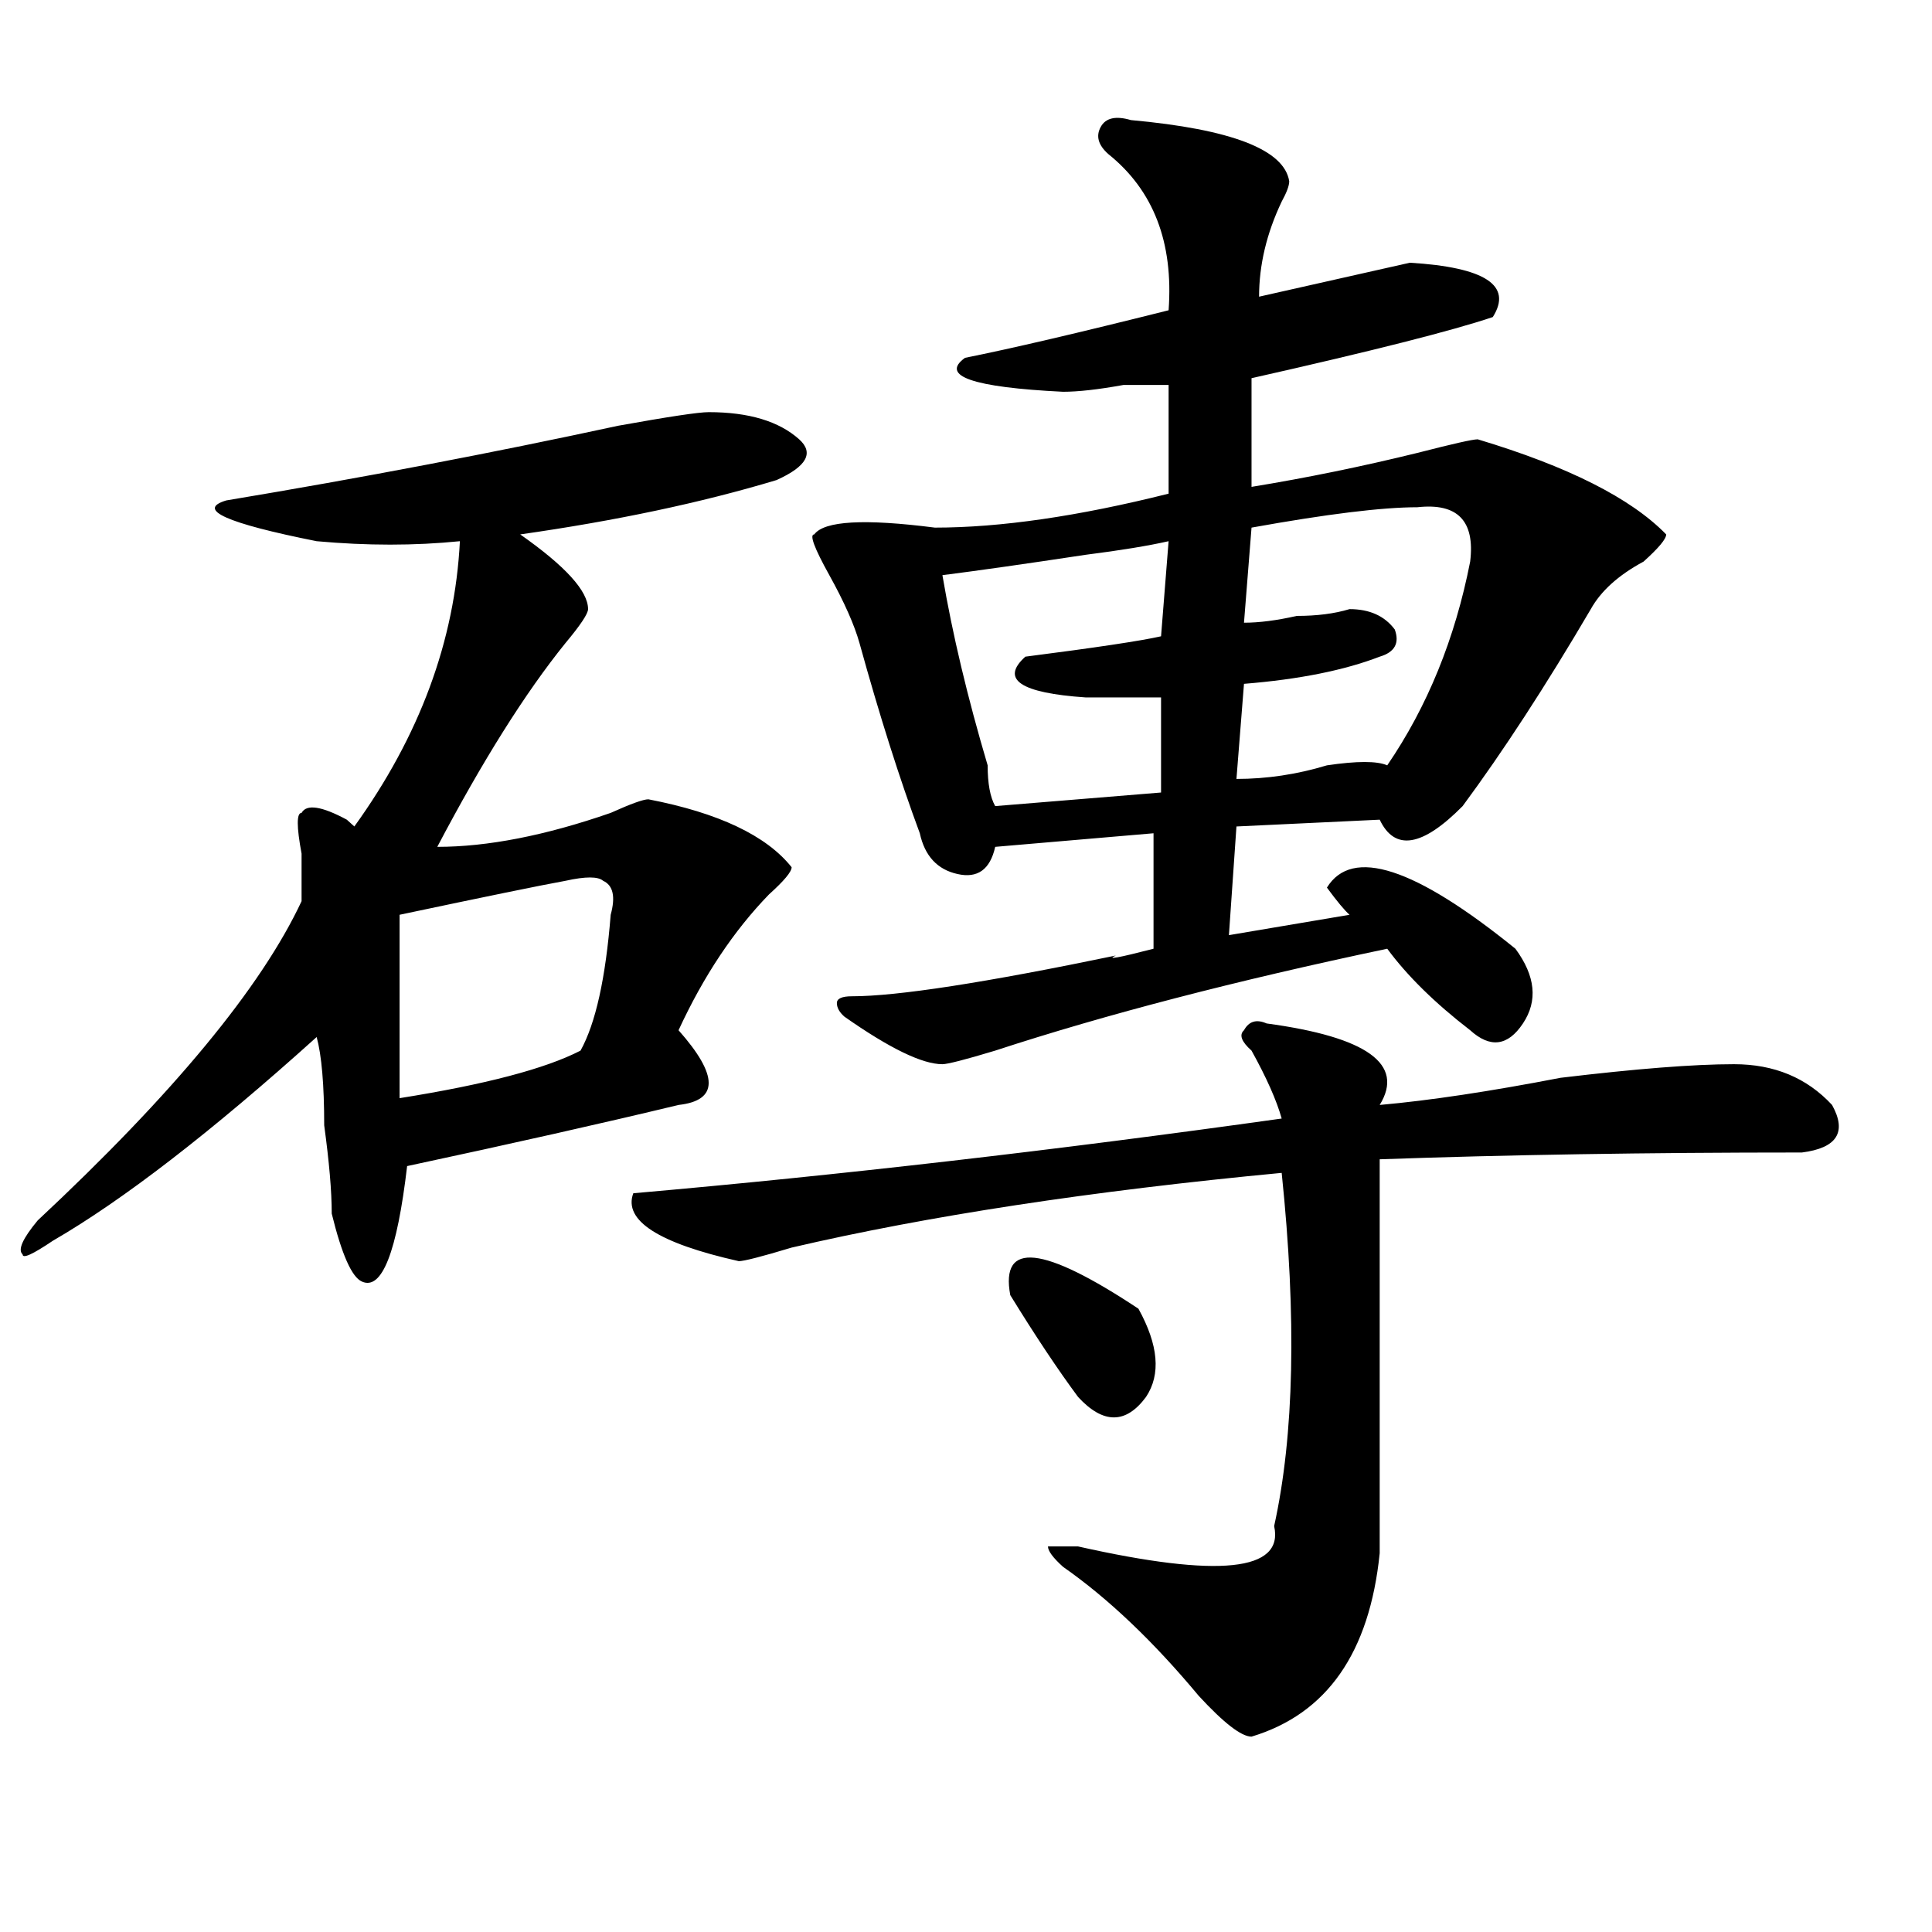 <?xml version="1.0" encoding="utf-8"?>
<!-- Generator: Adobe Illustrator 16.0.0, SVG Export Plug-In . SVG Version: 6.00 Build 0)  -->
<!DOCTYPE svg PUBLIC "-//W3C//DTD SVG 1.1//EN" "http://www.w3.org/Graphics/SVG/1.1/DTD/svg11.dtd">
<svg version="1.1" id="图层_1" xmlns="http://www.w3.org/2000/svg" xmlns:xlink="http://www.w3.org/1999/xlink" x="0px" y="0px"
	 width="1000px" height="1000px" viewBox="0 0 1000 1000" enable-background="new 0 0 1000 1000" xml:space="preserve">
<path d="M366.821,213.328c20.792,0,36.402,4.725,46.828,14.063c7.805,7.031,3.902,14.063-11.707,21.094
	c-39.023,11.756-83.291,21.094-132.68,28.125c23.414,16.425,35.121,29.334,35.121,38.672c0,2.362-3.902,8.24-11.707,17.578
	c-20.853,25.818-42.926,60.975-66.34,105.469c25.975,0,55.913-5.822,89.754-17.578c10.365-4.669,16.89-7.031,19.512-7.031
	c36.402,7.031,61.096,18.787,74.145,35.156c0,2.362-3.902,7.031-11.707,14.063c-18.231,18.787-33.841,42.188-46.828,70.313
	c20.792,23.456,20.792,36.365,0,38.672c-39.023,9.394-85.852,19.94-140.484,31.641c-5.244,44.55-13.049,64.49-23.414,59.766
	c-5.244-2.307-10.427-14.063-15.609-35.156c0-11.7-1.342-26.916-3.902-45.703c0-21.094-1.342-36.31-3.902-45.703
	c-54.633,49.219-100.18,84.375-136.582,105.469c-10.427,7.031-15.609,9.394-15.609,7.031c-2.622-2.307,0-8.185,7.805-17.578
	C89.754,566.1,135.241,511.003,156.094,466.453c0-7.031,0-15.216,0-24.609c-2.622-14.063-2.622-21.094,0-21.094
	c2.561-4.669,10.365-3.516,23.414,3.516l3.902,3.516c33.78-46.856,52.011-96.075,54.633-147.656c-23.414,2.362-48.17,2.362-74.145,0
	c-46.828-9.338-62.438-16.369-46.828-21.094c70.242-11.7,137.863-24.609,202.922-38.672
	C345.968,215.69,361.577,213.328,366.821,213.328z M292.676,455.906c-13.049,2.362-41.645,8.24-85.852,17.578
	c0,16.425,0,48.065,0,94.922c44.206-7.031,75.425-15.216,93.656-24.609c7.805-14.063,12.988-37.463,15.609-70.313
	c2.561-9.338,1.281-15.216-3.902-17.578C309.566,453.6,303.042,453.6,292.676,455.906z M655.594,529.734
	c52.011,7.031,71.523,21.094,58.535,42.188c25.975-2.307,57.194-7.031,93.656-14.063c39.023-4.669,68.901-7.031,89.754-7.031
	c20.792,0,37.682,7.031,50.73,21.094c7.805,14.063,2.561,22.303-15.609,24.609c-80.669,0-153.533,1.209-218.531,3.516v203.906
	c-5.244,51.525-27.316,83.166-66.34,94.922c-5.244,0-14.329-7.031-27.316-21.094c-23.414-28.125-46.828-50.428-70.242-66.797
	c-5.244-4.725-7.805-8.24-7.805-10.547c2.561,0,7.805,0,15.609,0c72.803,16.369,106.644,12.854,101.461-10.547
	c10.365-46.856,11.707-107.775,3.902-182.813c-98.9,9.394-183.41,22.303-253.652,38.672c-15.609,4.725-24.756,7.031-27.316,7.031
	c-41.645-9.338-59.877-21.094-54.633-35.156c106.644-9.338,218.531-22.247,335.602-38.672c-2.622-9.338-7.805-21.094-15.609-35.156
	c-5.244-4.669-6.524-8.185-3.902-10.547C646.448,528.581,650.35,527.428,655.594,529.734z M585.352,62.156
	c52.011,4.725,79.327,15.271,81.949,31.641c0,2.362-1.342,5.878-3.902,10.547c-7.805,16.425-11.707,32.85-11.707,49.219
	c31.219-7.031,57.194-12.854,78.047-17.578c39.023,2.362,53.291,11.756,42.926,28.125c-20.853,7.031-62.438,17.578-124.875,31.641
	V252c28.597-4.669,57.194-10.547,85.852-17.578c18.17-4.669,28.597-7.031,31.219-7.031c46.828,14.063,79.327,30.487,97.559,49.219
	c0,2.362-3.902,7.031-11.707,14.063c-13.049,7.031-22.134,15.271-27.316,24.609c-23.414,39.881-45.548,73.828-66.34,101.953
	c-20.853,21.094-35.121,23.456-42.926,7.031l-74.145,3.516l-3.902,56.25l62.438-10.547c-2.622-2.307-6.524-7.031-11.707-14.063
	c12.988-21.094,45.487-10.547,97.559,31.641c10.365,14.063,11.707,26.972,3.902,38.672c-7.805,11.756-16.951,12.909-27.316,3.516
	c-18.231-14.063-32.56-28.125-42.926-42.188c-78.047,16.425-145.728,34.003-202.922,52.734c-15.609,4.725-24.756,7.031-27.316,7.031
	c-10.427,0-27.316-8.185-50.73-24.609c-2.622-2.307-3.902-4.669-3.902-7.031c0-2.307,2.561-3.516,7.805-3.516
	c23.414,0,68.901-7.031,136.582-21.094c-5.244,2.362,1.281,1.209,19.512-3.516v-59.766l-81.949,7.031
	c-2.622,11.756-9.146,16.425-19.512,14.063c-10.427-2.307-16.951-9.338-19.512-21.094c-10.427-28.125-20.853-60.919-31.219-98.438
	c-2.622-9.338-7.805-21.094-15.609-35.156s-10.427-21.094-7.805-21.094c5.183-7.031,25.975-8.185,62.438-3.516
	c33.78,0,74.145-5.822,120.973-17.578c0-14.063,0-32.794,0-56.25c-5.244,0-13.049,0-23.414,0
	c-13.049,2.362-23.414,3.516-31.219,3.516c-46.828-2.307-63.779-8.185-50.73-17.578c23.414-4.669,58.535-12.854,105.363-24.609
	c2.561-35.156-7.805-62.072-31.219-80.859c-5.244-4.669-6.524-9.338-3.902-14.063C572.303,61.003,577.547,59.85,585.352,62.156z
	 M604.864,280.125c-10.427,2.362-24.756,4.725-42.926,7.031c-31.219,4.725-55.974,8.24-74.145,10.547
	c5.183,30.487,12.988,63.281,23.414,98.438c0,9.394,1.281,16.425,3.902,21.094l85.852-7.031v-49.219c-15.609,0-28.658,0-39.023,0
	c-33.841-2.307-44.267-9.338-31.219-21.094c36.402-4.669,59.816-8.185,70.242-10.547L604.864,280.125z M589.254,677.391
	c10.365,18.787,11.707,34.003,3.902,45.703c-10.427,14.063-22.134,14.063-35.121,0c-10.427-14.063-22.134-31.641-35.121-52.734
	C517.671,642.234,539.804,644.597,589.254,677.391z M733.641,262.547c-18.231,0-46.828,3.516-85.852,10.547l-3.902,49.219
	c7.805,0,16.89-1.153,27.316-3.516c10.365,0,19.512-1.153,27.316-3.516c10.365,0,18.17,3.516,23.414,10.547
	c2.561,7.031,0,11.756-7.805,14.063c-18.231,7.031-41.645,11.756-70.242,14.063l-3.902,49.219c15.609,0,31.219-2.307,46.828-7.031
	c15.609-2.307,25.975-2.307,31.219,0c20.792-30.432,35.121-65.588,42.926-105.469C763.518,269.578,754.433,260.24,733.641,262.547z"
	/>
</svg>
